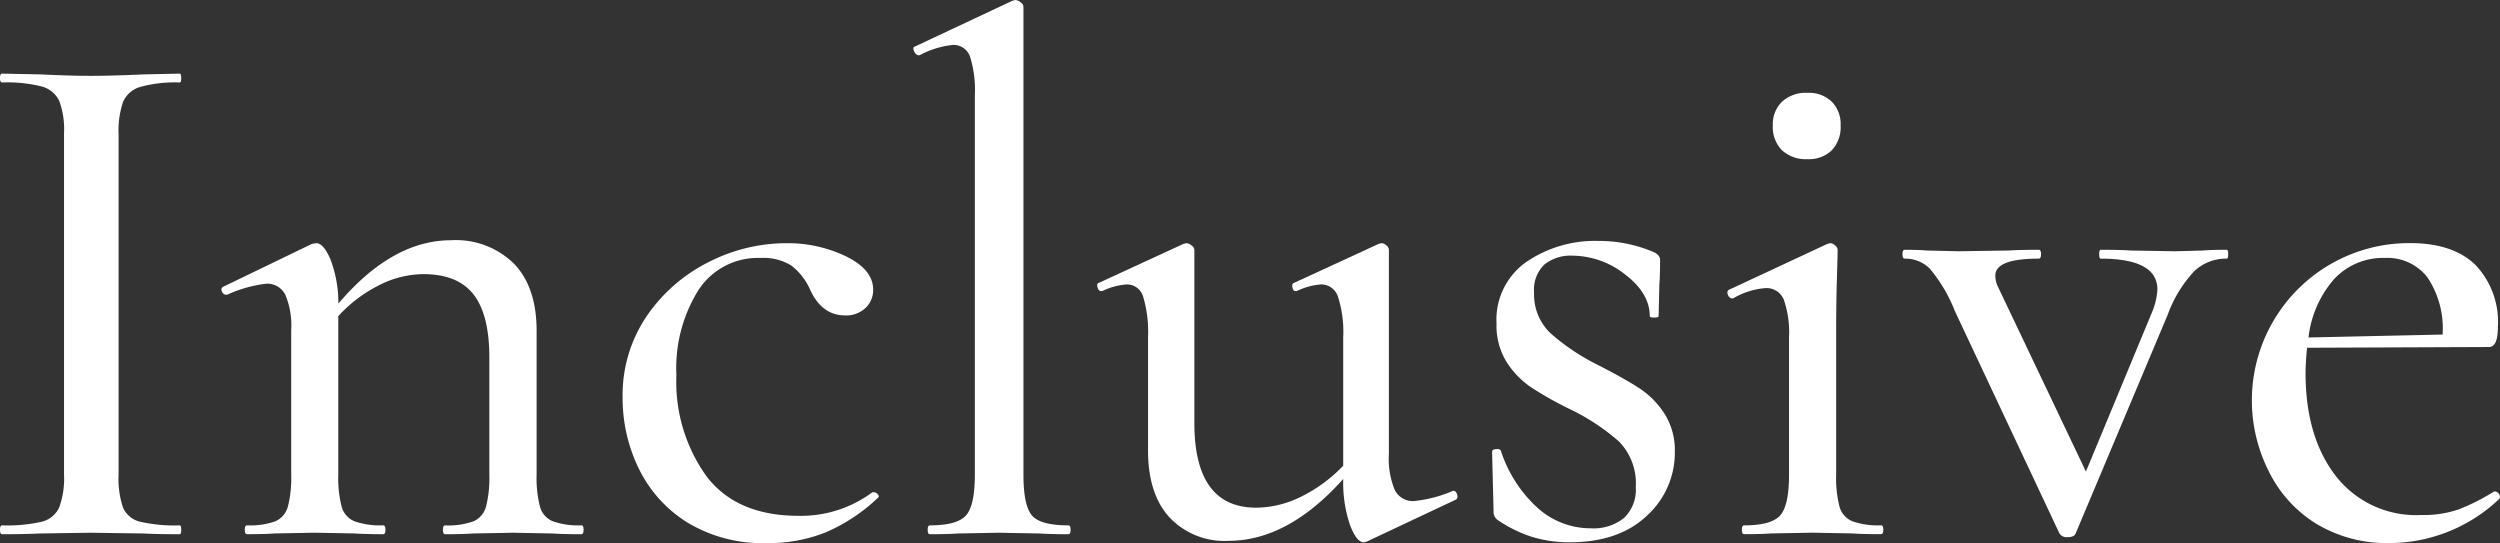 <svg xmlns="http://www.w3.org/2000/svg" width="257.858" height="56.012" viewBox="0 0 257.858 56.012">
  <rect x="0" y="0" width="257.858" height="56.012" fill="#333333" stroke="none"/>
  <g id="グループ_5758" data-name="グループ 5758" transform="translate(-110.836 -856.326)">
    <path id="パス_49860" data-name="パス 49860" d="M165.207,1203.313a2.549,2.549,0,0,0,1.748,1.444,15.888,15.888,0,0,0,4.1.38q.151,0,.152.456t-.152.456q-2.356,0-3.724-.076l-5.472-.076-5.244.076q-1.444.077-3.876.076-.228,0-.228-.456t.228-.456a15.9,15.9,0,0,0,4.1-.38,2.659,2.659,0,0,0,1.786-1.482,8.724,8.724,0,0,0,.494-3.381V1164.7a8.433,8.433,0,0,0-.494-3.344,2.8,2.8,0,0,0-1.786-1.482,14.6,14.6,0,0,0-4.1-.418q-.228,0-.228-.456t.228-.456l3.876.076q3.192.155,5.244.152,2.2,0,5.548-.152l3.648-.076q.151,0,.152.456t-.152.456a13.433,13.433,0,0,0-4.066.456,2.774,2.774,0,0,0-1.786,1.558,9.387,9.387,0,0,0-.456,3.382v35.037A9.337,9.337,0,0,0,165.207,1203.313Z" transform="translate(-41.679 -294.623)" fill="#fff"/>
    <path id="パス_49861" data-name="パス 49861" d="M212.707,1205.593q0,.456-.228.456-1.9,0-2.964-.076l-4.1-.076-4.1.076q-1.065.077-2.888.076-.228,0-.228-.456t.228-.456a7.68,7.68,0,0,0,2.926-.418,2.3,2.3,0,0,0,1.292-1.52,11.916,11.916,0,0,0,.342-3.3v-12.085q0-4.407-1.634-6.5t-5.206-2.091a10.206,10.206,0,0,0-4.522,1.14,14.4,14.4,0,0,0-4.218,3.192v16.341a11.916,11.916,0,0,0,.342,3.3,2.288,2.288,0,0,0,1.33,1.52,7.986,7.986,0,0,0,2.964.418q.228,0,.228.456t-.228.456q-1.9,0-2.964-.076l-4.1-.076-4.1.076q-1.065.077-2.888.076-.228,0-.228-.456t.228-.456a7.68,7.68,0,0,0,2.926-.418,2.3,2.3,0,0,0,1.292-1.52,11.916,11.916,0,0,0,.342-3.3V1185a8.17,8.17,0,0,0-.608-3.648,2.074,2.074,0,0,0-1.976-1.14,13.4,13.4,0,0,0-4.028,1.14h-.076a.488.488,0,0,1-.456-.342.332.332,0,0,1,.152-.494l9.12-4.408.456-.076q.759,0,1.482,1.71a12.718,12.718,0,0,1,.8,4.522q5.547-6.535,11.628-6.536a8.554,8.554,0,0,1,6.5,2.432q2.318,2.433,2.318,6.916v14.821a11.916,11.916,0,0,0,.342,3.3,2.288,2.288,0,0,0,1.33,1.52,7.986,7.986,0,0,0,2.964.418Q212.707,1205.137,212.707,1205.593Z" transform="translate(-41.679 -294.623)" fill="#fff"/>
    <path id="パス_49862" data-name="パス 49862" d="M223.347,1204.8a13.516,13.516,0,0,1-4.978-5.586,16.531,16.531,0,0,1-1.634-7.22,14.481,14.481,0,0,1,2.508-8.474,16.836,16.836,0,0,1,6.383-5.548,17.653,17.653,0,0,1,7.981-1.938,13.816,13.816,0,0,1,6.194,1.368q2.772,1.368,2.774,3.42a2.514,2.514,0,0,1-.8,1.9,2.9,2.9,0,0,1-2.09.761q-2.435,0-3.648-2.737a6.317,6.317,0,0,0-1.938-2.432,5.531,5.531,0,0,0-3.154-.76,7.321,7.321,0,0,0-6.385,3.306,15.191,15.191,0,0,0-2.279,8.778,16.689,16.689,0,0,0,3.116,10.45q3.115,4.066,9.5,4.066a12.38,12.38,0,0,0,7.6-2.432h.152a.545.545,0,0,1,.418.228c.126.152.114.28-.038.38a18.3,18.3,0,0,1-5.358,3.534,15.862,15.862,0,0,1-6.042,1.1A14.928,14.928,0,0,1,223.347,1204.8Z" transform="translate(-41.679 -294.623)" fill="#fff"/>
    <path id="パス_49863" data-name="パス 49863" d="M248.2,1205.593q0-.456.228-.456,2.811,0,3.724-1.026t.912-4.217v-39.141a11.4,11.4,0,0,0-.494-3.952,1.788,1.788,0,0,0-1.786-1.216,9.2,9.2,0,0,0-3.42,1.064h-.075q-.306,0-.495-.418c-.126-.278-.089-.443.114-.494l10.032-4.712.3-.076a.936.936,0,0,1,.532.228.616.616,0,0,1,.305.456v48.261q0,3.19.874,4.217t3.761,1.026q.228,0,.228.456t-.228.456q-1.822,0-2.964-.076l-4.18-.076-4.256.076c-.71.051-1.671.076-2.888.076Q248.2,1206.049,248.2,1205.593Z" transform="translate(-41.679 -294.623)" fill="#fff"/>
    <path id="パス_49864" data-name="パス 49864" d="M302.386,1201.565c.2,0,.342.127.418.38s.038.431-.114.533l-9.2,4.331-.3.076q-.76,0-1.444-1.823a13.637,13.637,0,0,1-.684-4.713q-5.7,6.384-11.856,6.384a7.788,7.788,0,0,1-6.08-2.432q-2.205-2.431-2.2-6.916v-11.628a12.741,12.741,0,0,0-.494-4.18,1.748,1.748,0,0,0-1.71-1.292,6.919,6.919,0,0,0-2.508.684h-.152c-.152,0-.266-.126-.342-.38s-.038-.4.114-.456l8.74-4.028.3-.076a.939.939,0,0,1,.532.228.616.616,0,0,1,.3.456v17.86q0,8.741,6.384,8.74a10.59,10.59,0,0,0,4.636-1.14,15.218,15.218,0,0,0,4.332-3.192v-13.224a11.9,11.9,0,0,0-.532-4.18,1.813,1.813,0,0,0-1.748-1.292,6.919,6.919,0,0,0-2.508.684h-.152c-.152,0-.254-.126-.3-.38s0-.4.152-.456l8.74-4.028.3-.076a.79.79,0,0,1,.494.228.629.629,0,0,1,.266.456v21.052a8.385,8.385,0,0,0,.608,3.724,2.073,2.073,0,0,0,1.976,1.14,13.558,13.558,0,0,0,3.876-.988Z" transform="translate(-41.679 -294.623)" fill="#fff"/>
    <path id="パス_49865" data-name="パス 49865" d="M312.418,1185.3a22.442,22.442,0,0,0,5.016,3.345q2.66,1.367,4.18,2.355a8.822,8.822,0,0,1,2.584,2.622,7.018,7.018,0,0,1,1.064,3.914,8.778,8.778,0,0,1-2.888,6.612q-2.889,2.736-7.98,2.736a13.16,13.16,0,0,1-3.762-.531,13.478,13.478,0,0,1-3.61-1.749,1.02,1.02,0,0,1-.456-.912l-.152-6.156c0-.152.139-.24.418-.266s.443.038.494.19a13.656,13.656,0,0,0,3.8,5.89,8.173,8.173,0,0,0,5.472,2.09,5.024,5.024,0,0,0,3.42-1.064,4.017,4.017,0,0,0,1.216-3.191,6.165,6.165,0,0,0-1.71-4.675,22.126,22.126,0,0,0-5.13-3.382,35.2,35.2,0,0,1-4.028-2.28,8.919,8.919,0,0,1-2.47-2.584,7.164,7.164,0,0,1-1.026-3.952,7.268,7.268,0,0,1,3.078-6.346,12.545,12.545,0,0,1,7.41-2.166,14.32,14.32,0,0,1,5.7,1.14q.684.306.684.836,0,1.6-.076,2.508l-.076,3.268c0,.1-.152.152-.456.152s-.456-.05-.456-.152q0-2.355-2.546-4.294a8.815,8.815,0,0,0-5.434-1.938,4.29,4.29,0,0,0-2.888.912,3.6,3.6,0,0,0-1.064,2.888A5.513,5.513,0,0,0,312.418,1185.3Z" transform="translate(-41.679 -294.623)" fill="#fff"/>
    <path id="パス_49866" data-name="パス 49866" d="M332.178,1205.593q0-.456.228-.456,2.811,0,3.724-1.026t.912-4.217v-14.137a10.373,10.373,0,0,0-.532-3.876,1.911,1.911,0,0,0-1.9-1.216,7.8,7.8,0,0,0-3.344,1.064h-.076c-.2,0-.355-.125-.456-.38s-.051-.43.152-.532l10.108-4.712.3-.076a.789.789,0,0,1,.494.228.629.629,0,0,1,.266.456q0,.532-.076,3.04t-.076,5.928v14.213a11.917,11.917,0,0,0,.342,3.3,2.289,2.289,0,0,0,1.33,1.52,7.986,7.986,0,0,0,2.964.418q.228,0,.228.456t-.228.456q-1.9,0-2.964-.076l-4.1-.076-4.256.076q-1.065.077-2.812.076Q332.178,1206.049,332.178,1205.593Zm4.142-39.14a3.411,3.411,0,0,1-.95-2.584,3.209,3.209,0,0,1,.95-2.431,3.625,3.625,0,0,1,2.622-.913,3.386,3.386,0,0,1,2.508.913,3.284,3.284,0,0,1,.912,2.431,3.494,3.494,0,0,1-.912,2.584,3.385,3.385,0,0,1-2.508.912A3.624,3.624,0,0,1,336.32,1166.453Z" transform="translate(-41.679 -294.623)" fill="#fff"/>
    <path id="パス_49867" data-name="パス 49867" d="M382.337,1177.169q0,.456-.151.456a4.744,4.744,0,0,0-3.382,1.33,13.052,13.052,0,0,0-2.7,4.446l-9.5,22.572c-.1.253-.379.381-.835.381a.892.892,0,0,1-.836-.381l-10.792-22.952a15.744,15.744,0,0,0-2.584-4.37,3.59,3.59,0,0,0-2.584-1.026c-.153,0-.228-.152-.228-.456s.075-.456.228-.456q1.443,0,2.279.076l3.268.076,5.168-.076c.761-.05,1.8-.076,3.117-.076q.228,0,.228.456t-.228.456q-4.486,0-4.485,1.748a2.687,2.687,0,0,0,.3,1.216l9.044,19,6.84-16.492a7.114,7.114,0,0,0,.533-2.28q0-3.192-5.853-3.192c-.1,0-.151-.152-.151-.456s.049-.456.151-.456c1.369,0,2.406.026,3.117.076l4.56.076,2.887-.076q.759-.075,2.433-.076Q382.337,1176.713,382.337,1177.169Z" transform="translate(-41.679 -294.623)" fill="#fff"/>
    <path id="パス_49868" data-name="パス 49868" d="M409.85,1201.641a.529.529,0,0,1,.418.266.407.407,0,0,1,.038.494,16.489,16.489,0,0,1-11.248,4.56,14.1,14.1,0,0,1-7.677-2.014,13.14,13.14,0,0,1-4.863-5.4,16.219,16.219,0,0,1,14.591-23.522q4.407,0,6.726,2.242a8.528,8.528,0,0,1,2.318,6.422q0,2.054-.911,2.052l-18.772.076q-.154,1.674-.153,2.584,0,6.612,3.117,10.64a10.493,10.493,0,0,0,8.816,4.028,11.243,11.243,0,0,0,3.837-.57,21.817,21.817,0,0,0,3.686-1.862Zm-16.568-21.926a11.023,11.023,0,0,0-2.66,6.042l13.832-.3a9.5,9.5,0,0,0-1.558-5.89,5.217,5.217,0,0,0-4.371-2.014A6.9,6.9,0,0,0,393.282,1179.715Z" transform="translate(-41.679 -294.623)" fill="#fff"/>
  </g>
</svg>
